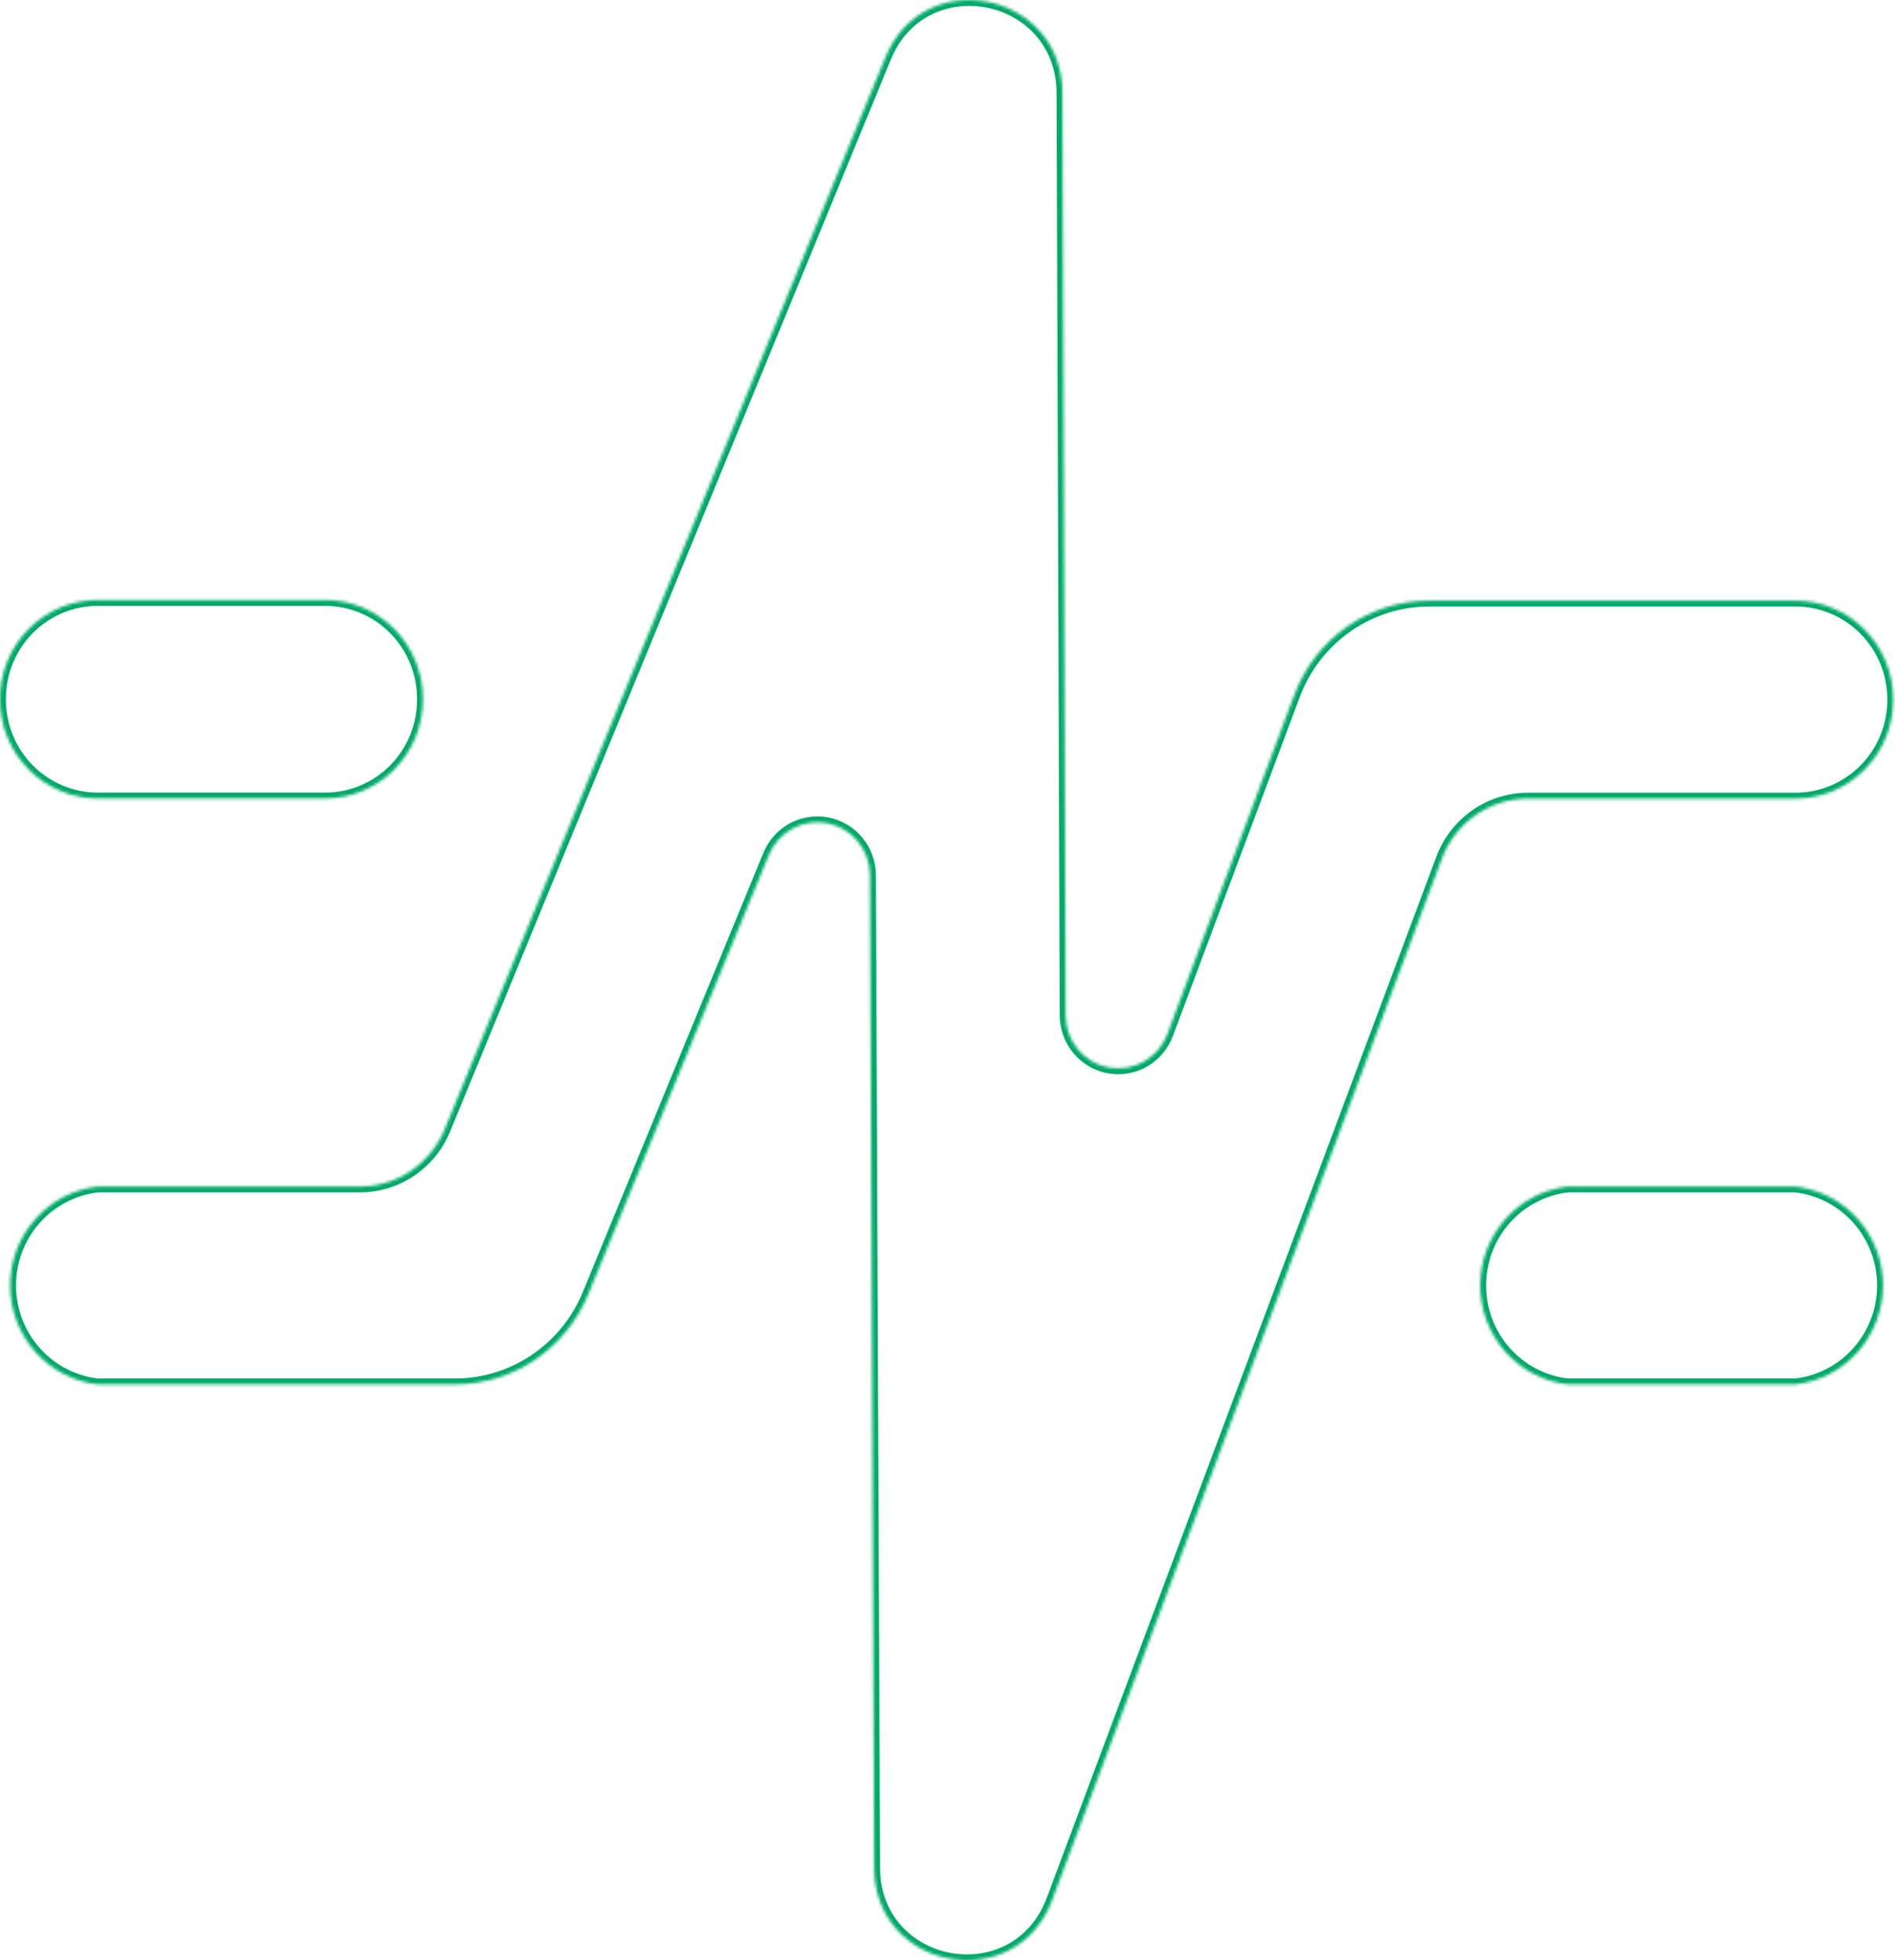 <svg width="644" height="666" viewBox="0 0 644 666" fill="none" xmlns="http://www.w3.org/2000/svg">
<mask id="path-1-inside-1_1587_377" fill="white">
<path d="M300.886 19.493C313.815 -12.345 360.929 -2.958 361.055 31.543L362.143 344.889C362.137 349.122 363.603 353.222 366.286 356.474C368.969 359.725 372.698 361.921 376.82 362.677C380.943 363.432 385.197 362.7 388.839 360.607C392.481 358.515 395.279 355.196 396.745 351.23L439.843 236.099C443.376 226.659 449.675 218.533 457.899 212.807C466.124 207.08 475.882 204.025 485.869 204.05H610.181C614.551 204.05 618.878 204.921 622.914 206.613C626.95 208.306 630.616 210.786 633.702 213.912C636.788 217.038 639.234 220.749 640.898 224.832C642.563 228.915 643.414 233.29 643.403 237.706C643.409 242.114 642.555 246.481 640.891 250.556C639.226 254.631 636.783 258.335 633.702 261.456C630.621 264.577 626.962 267.055 622.934 268.747C618.905 270.439 614.586 271.314 610.223 271.319H519.301C512.944 271.315 506.736 273.266 501.504 276.914C496.272 280.562 492.263 285.734 490.011 291.741L357.581 645.549C345.28 678.359 297.078 669.522 297.078 634.472L295.655 297.406C295.653 293.225 294.216 289.174 291.588 285.945C288.96 282.716 285.303 280.51 281.243 279.701C277.184 278.893 272.972 279.533 269.328 281.513C265.684 283.492 262.833 286.689 261.262 290.557L199.921 439.725C196.202 448.795 189.903 456.546 181.821 461.995C173.739 467.445 164.238 470.347 154.522 470.336H33.182C25.002 469.408 17.448 465.466 11.962 459.266C6.477 453.065 3.444 445.04 3.444 436.723C3.444 428.406 6.477 420.38 11.962 414.18C17.448 407.979 25.002 404.038 33.182 403.109H122.263C128.443 403.109 134.484 401.256 139.623 397.787C144.762 394.318 148.768 389.387 151.134 383.618L300.886 19.493ZM610.181 403.109C618.36 404.038 625.915 407.979 631.4 414.18C636.886 420.38 639.918 428.406 639.918 436.723C639.918 445.04 636.886 453.066 631.4 459.267C625.915 465.467 618.36 469.408 610.181 470.336H532.773C524.594 469.408 517.04 465.467 511.555 459.267C506.069 453.066 503.036 445.04 503.036 436.723C503.036 428.406 506.069 420.38 511.555 414.18C517.04 407.979 524.594 404.038 532.773 403.109H610.181ZM110.547 203.838C114.927 203.843 119.263 204.724 123.306 206.43C127.348 208.135 131.017 210.632 134.101 213.775C137.184 216.919 139.623 220.648 141.275 224.748C142.927 228.848 143.761 233.237 143.728 237.663C143.733 242.072 142.879 246.439 141.215 250.514C139.55 254.589 137.107 258.293 134.026 261.414C130.945 264.535 127.286 267.013 123.258 268.705C119.229 270.397 114.91 271.271 110.547 271.276H33.182C28.819 271.271 24.499 270.397 20.471 268.705C16.442 267.013 12.783 264.535 9.702 261.414C6.621 258.293 4.178 254.589 2.514 250.514C0.849 246.439 -0.005 242.072 0.001 237.663C-0.032 233.237 0.801 228.848 2.453 224.748C4.105 220.648 6.544 216.919 9.628 213.775C12.712 210.632 16.38 208.135 20.422 206.43C24.464 204.724 28.801 203.843 33.182 203.838H110.547Z"/>
</mask>
<path d="M300.886 19.493L302.735 20.254L302.739 20.246L300.886 19.493ZM361.055 31.543L363.055 31.536V31.536L361.055 31.543ZM362.143 344.889L364.143 344.891L364.143 344.882L362.143 344.889ZM366.286 356.474L364.743 357.746L364.743 357.747L366.286 356.474ZM376.82 362.677L376.46 364.644H376.46L376.82 362.677ZM388.839 360.607L389.835 362.342L389.835 362.342L388.839 360.607ZM396.745 351.23L394.872 350.529L394.869 350.537L396.745 351.23ZM439.843 236.099L437.97 235.397L439.843 236.099ZM457.899 212.807L456.757 211.165L457.899 212.807ZM485.869 204.05L485.864 206.05H485.869V204.05ZM610.181 204.05V206.05V204.05ZM622.914 206.613L623.687 204.769L622.914 206.613ZM633.702 213.912L635.125 212.507V212.507L633.702 213.912ZM640.898 224.832L642.75 224.077V224.077L640.898 224.832ZM643.403 237.706L641.403 237.701V237.709L643.403 237.706ZM640.891 250.556L642.742 251.312V251.312L640.891 250.556ZM633.702 261.456L635.125 262.861L633.702 261.456ZM622.934 268.747L623.708 270.591H623.708L622.934 268.747ZM610.223 271.319V273.319H610.225L610.223 271.319ZM519.301 271.319L519.299 273.319H519.301V271.319ZM501.504 276.914L500.36 275.273L501.504 276.914ZM490.011 291.741L488.138 291.039L488.138 291.04L490.011 291.741ZM357.581 645.549L359.454 646.251L359.454 646.25L357.581 645.549ZM297.078 634.472H299.078L299.078 634.463L297.078 634.472ZM295.655 297.406L293.655 297.407L293.655 297.415L295.655 297.406ZM291.588 285.945L293.139 284.683L291.588 285.945ZM281.243 279.701L281.634 277.74H281.634L281.243 279.701ZM269.328 281.513L268.373 279.755L269.328 281.513ZM261.262 290.557L263.111 291.317L263.115 291.31L261.262 290.557ZM199.921 439.725L198.071 438.964L198.07 438.966L199.921 439.725ZM181.821 461.995L182.939 463.653L181.821 461.995ZM154.522 470.336L154.525 468.336H154.522V470.336ZM33.182 470.336L32.956 472.323L33.069 472.336H33.182V470.336ZM11.962 459.266L10.464 460.591L10.464 460.591L11.962 459.266ZM3.444 436.723H1.444H3.444ZM11.962 414.18L10.464 412.854L10.464 412.855L11.962 414.18ZM33.182 403.109V401.109H33.069L32.956 401.122L33.182 403.109ZM122.263 403.109V405.109H122.263L122.263 403.109ZM139.623 397.787L140.742 399.445L139.623 397.787ZM151.134 383.618L149.284 382.857L149.283 382.859L151.134 383.618ZM610.181 403.109L610.406 401.122L610.294 401.109H610.181V403.109ZM631.4 414.18L632.898 412.855L632.898 412.854L631.4 414.18ZM639.918 436.723H641.918H639.918ZM631.4 459.267L632.898 460.592L631.4 459.267ZM610.181 470.336V472.336H610.294L610.406 472.323L610.181 470.336ZM532.773 470.336L532.548 472.323L532.66 472.336H532.773V470.336ZM511.555 459.267L510.057 460.592L510.057 460.592L511.555 459.267ZM503.036 436.723H501.036H503.036ZM511.555 414.18L510.057 412.854L511.555 414.18ZM532.773 403.109V401.109H532.66L532.548 401.122L532.773 403.109ZM110.547 203.838L110.549 201.838H110.547V203.838ZM123.306 206.43L124.083 204.587L124.083 204.587L123.306 206.43ZM134.101 213.775L135.528 212.375H135.528L134.101 213.775ZM141.275 224.748L143.13 224L143.13 224L141.275 224.748ZM143.728 237.663L141.728 237.648L141.728 237.657L141.728 237.666L143.728 237.663ZM141.215 250.514L143.066 251.27L141.215 250.514ZM134.026 261.414L135.45 262.819H135.45L134.026 261.414ZM123.258 268.705L124.032 270.549H124.032L123.258 268.705ZM110.547 271.276V273.276H110.549L110.547 271.276ZM33.182 271.276L33.179 273.276H33.182V271.276ZM20.471 268.705L19.696 270.549H19.696L20.471 268.705ZM9.702 261.414L8.279 262.819H8.279L9.702 261.414ZM2.514 250.514L0.662 251.27H0.662L2.514 250.514ZM0.001 237.663L2.001 237.666L2.001 237.657L2.001 237.648L0.001 237.663ZM2.453 224.748L0.598 224L0.598 224L2.453 224.748ZM9.628 213.775L8.2 212.375L8.2 212.375L9.628 213.775ZM20.422 206.43L19.644 204.587H19.644L20.422 206.43ZM33.182 203.838V201.838H33.179L33.182 203.838ZM300.886 19.493L302.739 20.246C314.811 -9.482 358.937 -0.844 359.055 31.55L361.055 31.543L363.055 31.536C362.921 -5.073 312.819 -15.207 299.033 18.741L300.886 19.493ZM361.055 31.543L359.055 31.55L360.143 344.896L362.143 344.889L364.143 344.882L363.055 31.536L361.055 31.543ZM362.143 344.889L360.143 344.886C360.136 349.582 361.763 354.134 364.743 357.746L366.286 356.474L367.829 355.201C365.444 352.31 364.138 348.661 364.143 344.891L362.143 344.889ZM366.286 356.474L364.743 357.747C367.724 361.359 371.871 363.803 376.46 364.644L376.82 362.677L377.181 360.71C373.525 360.04 370.214 358.091 367.829 355.201L366.286 356.474ZM376.82 362.677L376.46 364.644C381.049 365.485 385.784 364.669 389.835 362.342L388.839 360.607L387.843 358.873C384.61 360.73 380.836 361.379 377.181 360.71L376.82 362.677ZM388.839 360.607L389.835 362.342C393.886 360.014 396.994 356.325 398.621 351.924L396.745 351.23L394.869 350.537C393.564 354.067 391.076 357.016 387.843 358.873L388.839 360.607ZM396.745 351.23L398.618 351.932L441.716 236.8L439.843 236.099L437.97 235.397L394.872 350.529L396.745 351.23ZM439.843 236.099L441.716 236.8C445.108 227.738 451.154 219.941 459.042 214.448L457.899 212.807L456.757 211.165C448.197 217.125 441.645 225.58 437.97 235.397L439.843 236.099ZM457.899 212.807L459.042 214.448C466.931 208.955 476.288 206.026 485.864 206.05L485.869 204.05L485.874 202.05C475.475 202.024 465.316 205.205 456.757 211.165L457.899 212.807ZM485.869 204.05V206.05H610.181V204.05V202.05H485.869V204.05ZM610.181 204.05V206.05C614.285 206.05 618.349 206.868 622.141 208.458L622.914 206.613L623.687 204.769C619.407 202.974 614.817 202.05 610.181 202.05V204.05ZM622.914 206.613L622.141 208.458C625.932 210.048 629.378 212.378 632.279 215.317L633.702 213.912L635.125 212.507C631.855 209.194 627.968 206.564 623.687 204.769L622.914 206.613ZM633.702 213.912L632.279 215.317C635.18 218.256 637.48 221.746 639.046 225.587L640.898 224.832L642.75 224.077C640.987 219.753 638.396 215.82 635.125 212.507L633.702 213.912ZM640.898 224.832L639.046 225.587C640.613 229.428 641.414 233.545 641.403 237.701L643.403 237.706L645.403 237.711C645.415 233.035 644.514 228.401 642.75 224.077L640.898 224.832ZM643.403 237.706L641.403 237.709C641.408 241.857 640.605 245.966 639.039 249.799L640.891 250.556L642.742 251.312C644.505 246.996 645.409 242.372 645.403 237.704L643.403 237.706ZM640.891 250.556L639.039 249.799C637.473 253.633 635.175 257.117 632.279 260.051L633.702 261.456L635.125 262.861C638.391 259.553 640.979 255.628 642.742 251.312L640.891 250.556ZM633.702 261.456L632.279 260.051C629.382 262.985 625.943 265.313 622.159 266.903L622.934 268.747L623.708 270.591C627.981 268.796 631.86 266.169 635.125 262.861L633.702 261.456ZM622.934 268.747L622.159 266.903C618.374 268.493 614.317 269.314 610.22 269.319L610.223 271.319L610.225 273.319C614.854 273.313 619.436 272.386 623.708 270.591L622.934 268.747ZM610.223 271.319V269.319H519.301V271.319V273.319H610.223V271.319ZM519.301 271.319L519.302 269.319C512.535 269.315 505.927 271.392 500.36 275.273L501.504 276.914L502.648 278.555C507.545 275.14 513.354 273.315 519.299 273.319L519.301 271.319ZM501.504 276.914L500.36 275.273C494.793 279.155 490.531 284.655 488.138 291.039L490.011 291.741L491.883 292.443C493.994 286.813 497.75 281.969 502.648 278.555L501.504 276.914ZM490.011 291.741L488.138 291.04L355.708 644.848L357.581 645.549L359.454 646.25L491.884 292.442L490.011 291.741ZM357.581 645.549L355.708 644.847C344.198 675.546 299.078 667.323 299.078 634.472H297.078H295.078C295.078 671.722 346.361 681.172 359.454 646.251L357.581 645.549ZM297.078 634.472L299.078 634.463L297.655 297.398L295.655 297.406L293.655 297.415L295.078 634.48L297.078 634.472ZM295.655 297.406L297.655 297.405C297.653 292.767 296.059 288.27 293.139 284.683L291.588 285.945L290.037 287.208C292.373 290.079 293.654 293.684 293.655 297.407L295.655 297.406ZM291.588 285.945L293.139 284.683C290.219 281.095 286.152 278.64 281.634 277.74L281.243 279.701L280.853 281.663C284.453 282.38 287.7 284.338 290.037 287.208L291.588 285.945ZM281.243 279.701L281.634 277.74C277.115 276.84 272.428 277.553 268.373 279.755L269.328 281.513L270.283 283.27C273.517 281.513 277.253 280.946 280.853 281.663L281.243 279.701ZM269.328 281.513L268.373 279.755C264.32 281.958 261.153 285.511 259.409 289.804L261.262 290.557L263.115 291.31C264.513 287.868 267.048 285.027 270.283 283.27L269.328 281.513ZM261.262 290.557L259.412 289.796L198.071 438.964L199.921 439.725L201.771 440.485L263.111 291.317L261.262 290.557ZM199.921 439.725L198.07 438.966C194.5 447.673 188.455 455.11 180.703 460.337L181.821 461.995L182.939 463.653C191.351 457.982 197.903 449.917 201.771 440.483L199.921 439.725ZM181.821 461.995L180.703 460.337C172.951 465.564 163.84 468.347 154.525 468.336L154.522 470.336L154.52 472.336C164.637 472.348 174.528 469.325 182.939 463.653L181.821 461.995ZM154.522 470.336V468.336H33.182V470.336V472.336H154.522V470.336ZM33.182 470.336L33.407 468.349C25.722 467.476 18.62 463.773 13.46 457.94L11.962 459.266L10.464 460.591C16.275 467.16 24.282 471.339 32.956 472.323L33.182 470.336ZM11.962 459.266L13.46 457.94C8.3 452.107 5.444 444.554 5.444 436.723H3.444H1.444C1.444 445.525 4.654 454.023 10.464 460.591L11.962 459.266ZM3.444 436.723H5.444C5.444 428.891 8.3 421.338 13.46 415.505L11.962 414.18L10.464 412.855C4.653 419.423 1.444 427.92 1.444 436.723H3.444ZM11.962 414.18L13.46 415.505C18.62 409.672 25.722 405.969 33.407 405.097L33.182 403.109L32.956 401.122C24.282 402.107 16.275 406.286 10.464 412.854L11.962 414.18ZM33.182 403.109V405.109H122.263V403.109V401.109H33.182V403.109ZM122.263 403.109L122.263 405.109C128.843 405.109 135.274 403.136 140.742 399.445L139.623 397.787L138.504 396.13C133.694 399.377 128.042 401.109 122.262 401.109L122.263 403.109ZM139.623 397.787L140.742 399.445C146.21 395.753 150.469 390.509 152.984 384.377L151.134 383.618L149.283 382.859C147.066 388.265 143.314 392.882 138.504 396.13L139.623 397.787ZM151.134 383.618L152.983 384.379L302.735 20.254L300.886 19.493L299.036 18.733L149.284 382.857L151.134 383.618ZM610.181 403.109L609.955 405.097C617.64 405.969 624.742 409.672 629.902 415.505L631.4 414.18L632.898 412.854C627.087 406.286 619.08 402.107 610.406 401.122L610.181 403.109ZM631.4 414.18L629.902 415.505C635.063 421.338 637.918 428.891 637.918 436.723H639.918H641.918C641.918 427.92 638.709 419.423 632.898 412.855L631.4 414.18ZM639.918 436.723H637.918C637.918 444.554 635.063 452.108 629.902 457.941L631.4 459.267L632.898 460.592C638.709 454.024 641.918 445.525 641.918 436.723H639.918ZM631.4 459.267L629.902 457.941C624.743 463.774 617.64 467.476 609.955 468.349L610.181 470.336L610.406 472.323C619.08 471.339 627.087 467.161 632.898 460.592L631.4 459.267ZM610.181 470.336V468.336H532.773V470.336V472.336H610.181V470.336ZM532.773 470.336L532.999 468.349C525.314 467.476 518.212 463.774 513.053 457.941L511.555 459.267L510.057 460.592C515.868 467.16 523.874 471.339 532.548 472.323L532.773 470.336ZM511.555 459.267L513.053 457.941C507.892 452.108 505.036 444.554 505.036 436.723H503.036H501.036C501.036 445.526 504.246 454.024 510.057 460.592L511.555 459.267ZM503.036 436.723H505.036C505.036 428.891 507.892 421.338 513.053 415.505L511.555 414.18L510.057 412.854C504.246 419.423 501.036 427.92 501.036 436.723H503.036ZM511.555 414.18L513.053 415.505C518.213 409.672 525.314 405.969 532.999 405.097L532.773 403.109L532.548 401.122C523.874 402.107 515.868 406.286 510.057 412.854L511.555 414.18ZM532.773 403.109V405.109H610.181V403.109V401.109H532.773V403.109ZM110.547 203.838L110.544 205.838C114.658 205.843 118.731 206.67 122.528 208.272L123.306 206.43L124.083 204.587C119.796 202.778 115.196 201.844 110.549 201.838L110.547 203.838ZM123.306 206.43L122.528 208.272C126.326 209.874 129.774 212.221 132.673 215.176L134.101 213.775L135.528 212.375C132.26 209.043 128.37 206.396 124.083 204.587L123.306 206.43ZM134.101 213.775L132.673 215.176C135.572 218.132 137.866 221.639 139.42 225.496L141.275 224.748L143.13 224C141.38 219.658 138.797 215.707 135.528 212.375L134.101 213.775ZM141.275 224.748L139.42 225.496C140.975 229.352 141.759 233.483 141.728 237.648L143.728 237.663L145.727 237.678C145.763 232.991 144.88 228.343 143.13 224L141.275 224.748ZM143.728 237.663L141.728 237.666C141.733 241.815 140.929 245.924 139.363 249.757L141.215 250.514L143.066 251.27C144.829 246.953 145.733 242.329 145.728 237.661L143.728 237.663ZM141.215 250.514L139.363 249.757C137.797 253.591 135.5 257.075 132.603 260.009L134.026 261.414L135.45 262.819C138.715 259.511 141.303 255.586 143.066 251.27L141.215 250.514ZM134.026 261.414L132.603 260.009C129.706 262.943 126.268 265.271 122.483 266.861L123.258 268.705L124.032 270.549C128.305 268.754 132.184 266.127 135.45 262.819L134.026 261.414ZM123.258 268.705L122.483 266.861C118.699 268.451 114.642 269.271 110.544 269.276L110.547 271.276L110.549 273.276C115.178 273.27 119.76 272.344 124.032 270.549L123.258 268.705ZM110.547 271.276V269.276H33.182V271.276V273.276H110.547V271.276ZM33.182 271.276L33.184 269.276C29.087 269.271 25.03 268.451 21.245 266.861L20.471 268.705L19.696 270.549C23.969 272.344 28.551 273.27 33.179 273.276L33.182 271.276ZM20.471 268.705L21.245 266.861C17.461 265.271 14.022 262.943 11.126 260.009L9.702 261.414L8.279 262.819C11.544 266.127 15.424 268.754 19.696 270.549L20.471 268.705ZM9.702 261.414L11.126 260.009C8.229 257.075 5.931 253.591 4.365 249.757L2.514 250.514L0.662 251.27C2.425 255.586 5.013 259.511 8.279 262.819L9.702 261.414ZM2.514 250.514L4.365 249.757C2.799 245.924 1.996 241.815 2.001 237.666L0.001 237.663L-1.999 237.661C-2.005 242.329 -1.101 246.953 0.662 251.27L2.514 250.514ZM0.001 237.663L2.001 237.648C1.97 233.483 2.754 229.352 4.308 225.496L2.453 224.748L0.598 224C-1.152 228.343 -2.034 232.991 -1.999 237.678L0.001 237.663ZM2.453 224.748L4.308 225.496C5.862 221.639 8.156 218.132 11.056 215.176L9.628 213.775L8.2 212.375C4.932 215.707 2.348 219.658 0.598 224L2.453 224.748ZM9.628 213.775L11.056 215.176C13.955 212.221 17.402 209.874 21.199 208.272L20.422 206.43L19.644 204.587C15.357 206.396 11.468 209.043 8.2 212.375L9.628 213.775ZM20.422 206.43L21.199 208.272C24.997 206.67 29.07 205.843 33.184 205.838L33.182 203.838L33.179 201.838C28.532 201.844 23.932 202.778 19.644 204.587L20.422 206.43ZM33.182 203.838V205.838H110.547V203.838V201.838H33.182V203.838Z" fill="#00AA68" mask="url(#path-1-inside-1_1587_377)"/>
</svg>
